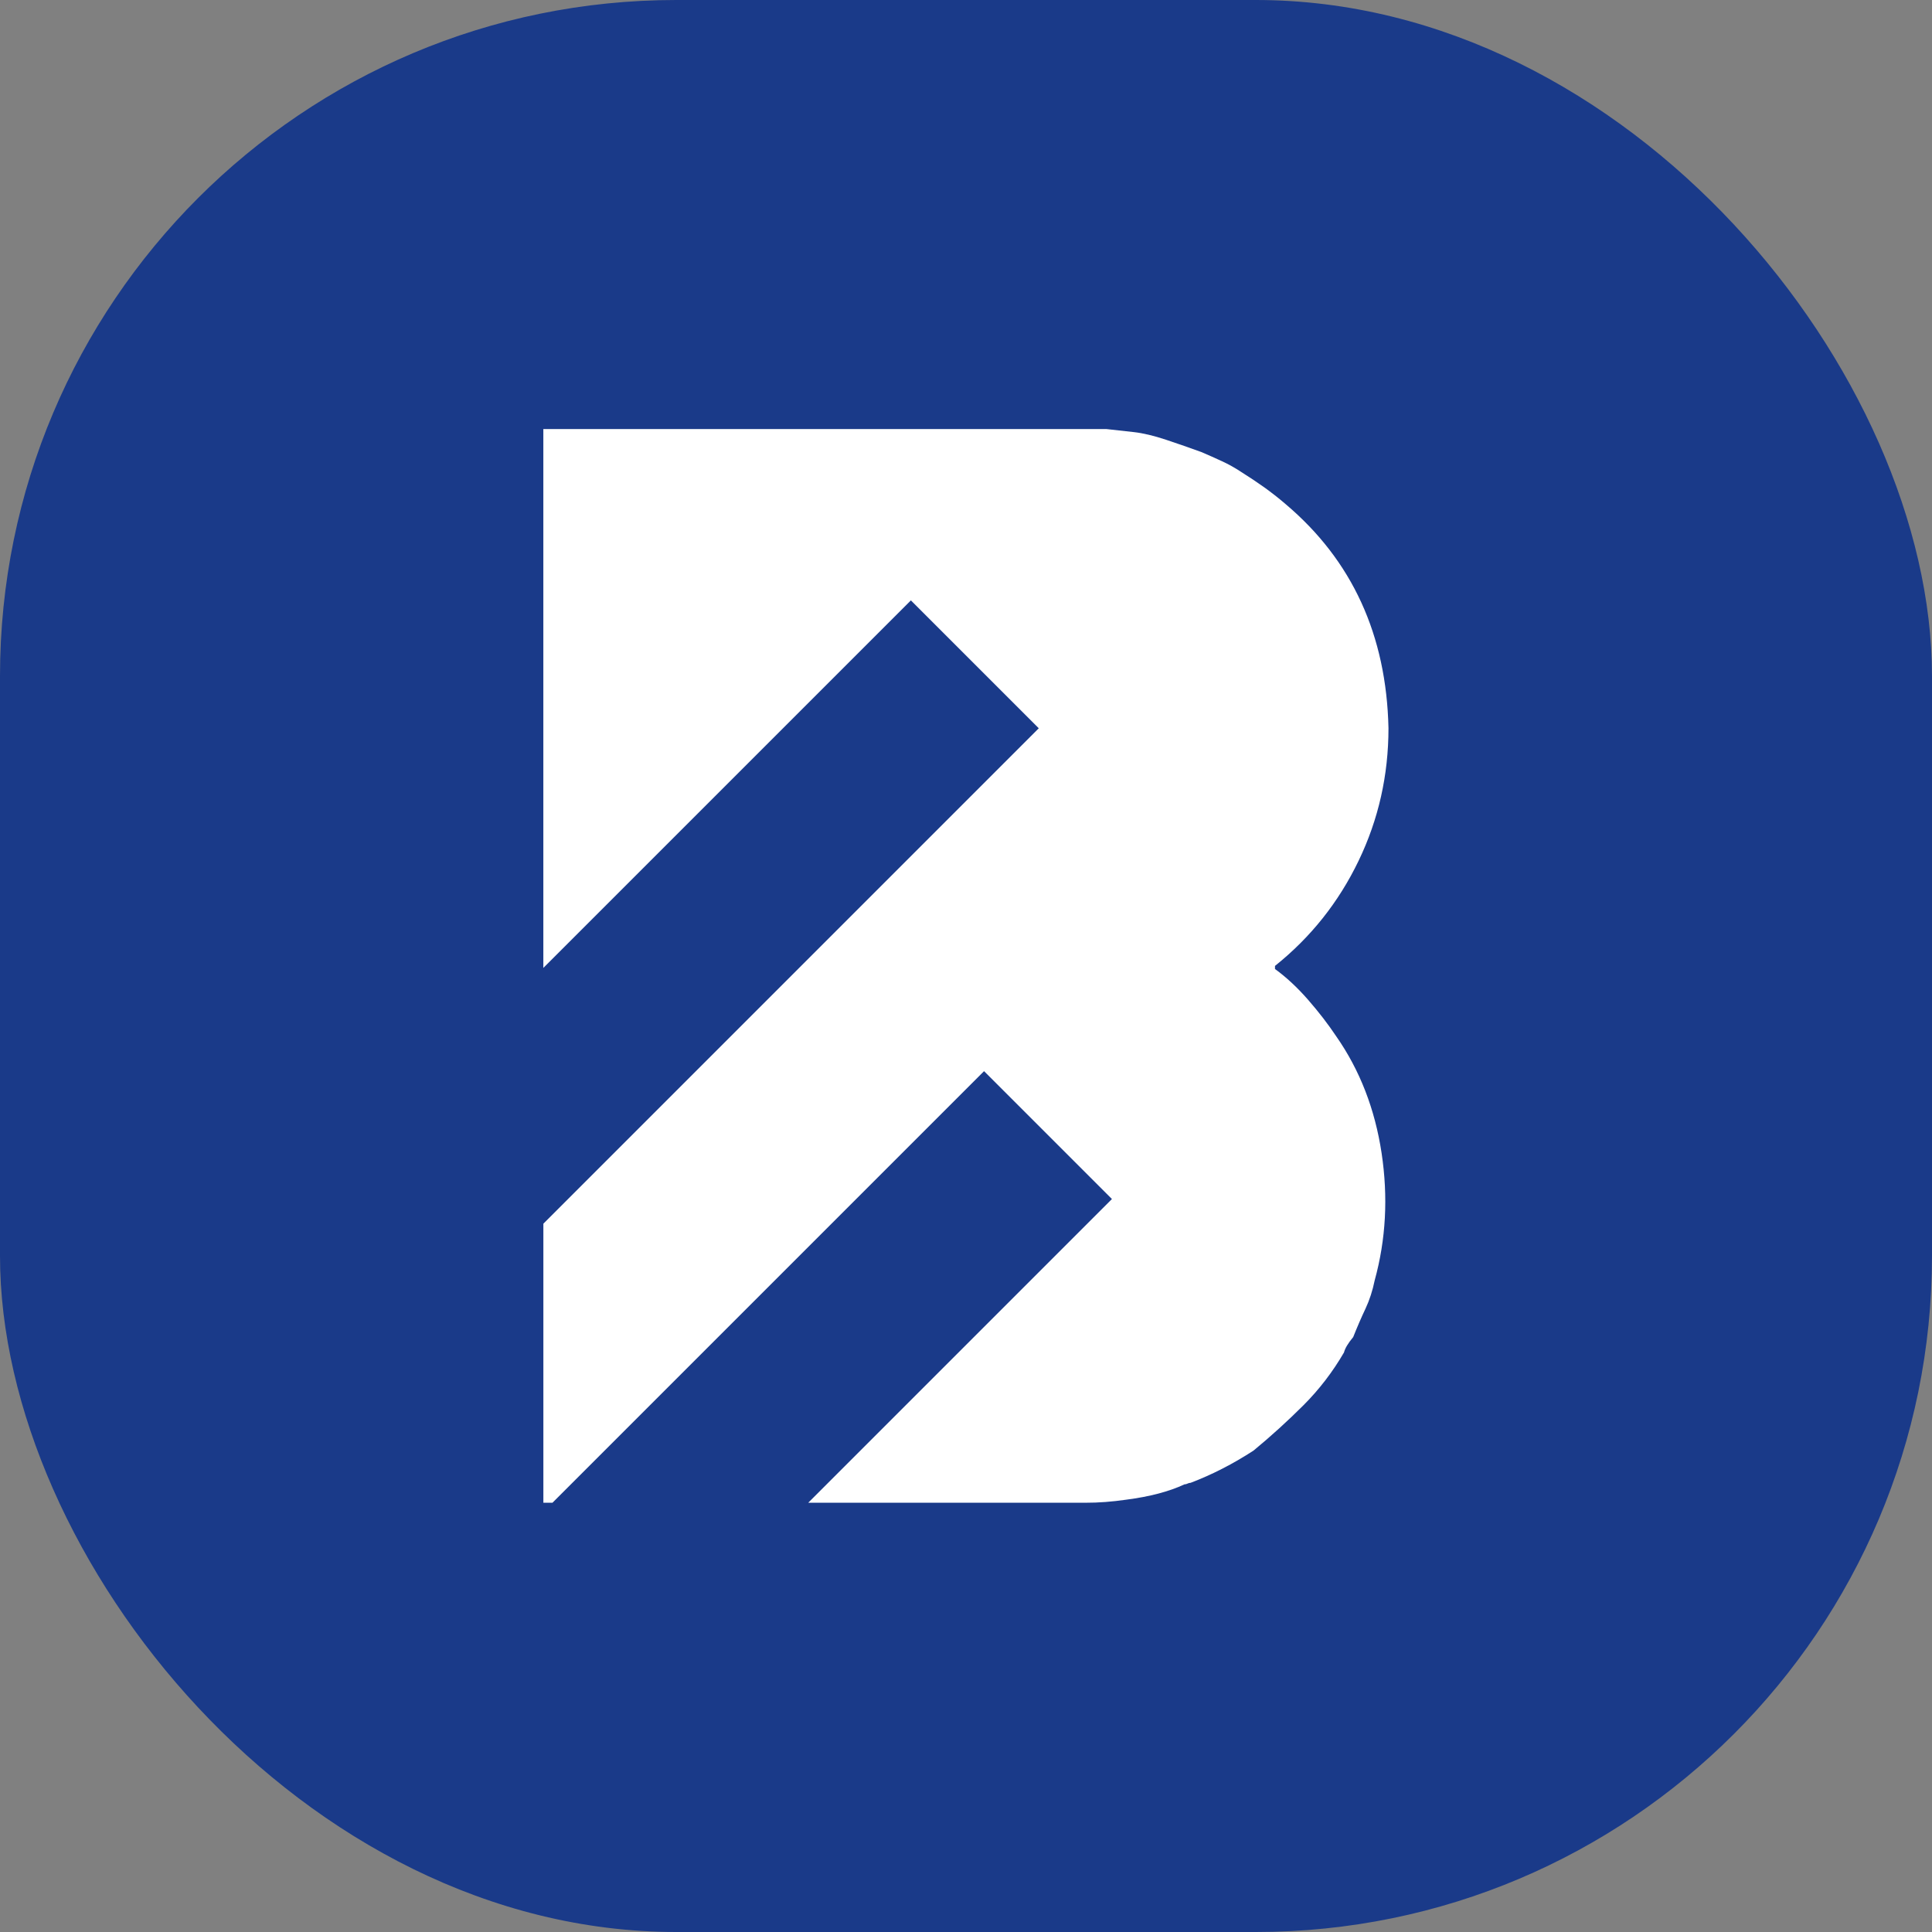 <svg xmlns="http://www.w3.org/2000/svg" version="1.1" xmlns:xlink="http://www.w3.org/1999/xlink" width="1000" height="1000"><rect width="100%" height="100%" fill="#808080" stroke="none"/><g clip-path="url(#SvgjsClipPath1022)"><rect width="1000" height="1000" fill="#1a3a89"></rect><g transform="matrix(1.367,0,0,1.367,150,150)"><svg xmlns="http://www.w3.org/2000/svg" version="1.1" xmlns:xlink="http://www.w3.org/1999/xlink" width="512" height="512"><svg id="Ebene_1" xmlns="http://www.w3.org/2000/svg" width="512" height="512" version="1.1" viewBox="0 0 512 512">
  <!-- Generator: Adobe Illustrator 29.6.0, SVG Export Plug-In . SVG Version: 2.1.1 Build 207)  -->
  <path d="M396.26,282.72c-3.1-4.65-6.68-9.29-10.74-13.94s-8.23-8.51-12.49-11.61v-1.17c13.55-10.84,24.1-24.1,31.65-39.79,7.55-15.68,11.32-32.42,11.32-50.24-.78-35.23-13.74-63.49-38.91-84.79-2.71-2.33-5.43-4.45-8.13-6.39-2.71-1.93-5.62-3.87-8.71-5.81-2.32-1.54-4.75-2.9-7.26-4.06-2.52-1.17-5.14-2.33-7.84-3.49-4.26-1.55-8.71-3.1-13.36-4.65-4.65-1.54-8.71-2.51-12.2-2.9l-10.45-1.16H96v204.04L235.17,117.6l48.42,48.42-187.58,187.59v105.66h3.44l163.42-163.42,48.42,48.42-115,115h104.72c2.71,0,5.32-.09,7.84-.29,2.51-.19,5.13-.48,7.84-.87,8.9-1.15,16.26-3.09,22.07-5.81.38,0,.77-.09,1.16-.29.38-.19.77-.29,1.16-.29,8.13-3.09,16.06-7.16,23.82-12.2,6.57-5.42,12.86-11.13,18.87-17.13,6-6,11.13-12.69,15.39-20.04.38-1.54,1.54-3.49,3.48-5.81,1.54-3.86,3.09-7.45,4.65-10.74,1.54-3.29,2.7-6.87,3.49-10.74,4.26-15.49,5.12-31.55,2.61-48.21-2.52-16.64-8.23-31.36-17.13-44.13" fill="#fff"></path>
</svg></svg></g></g><defs><clipPath id="SvgjsClipPath1022"><rect width="1000" height="1000" x="0" y="0" rx="350" ry="350"></rect></clipPath></defs></svg>